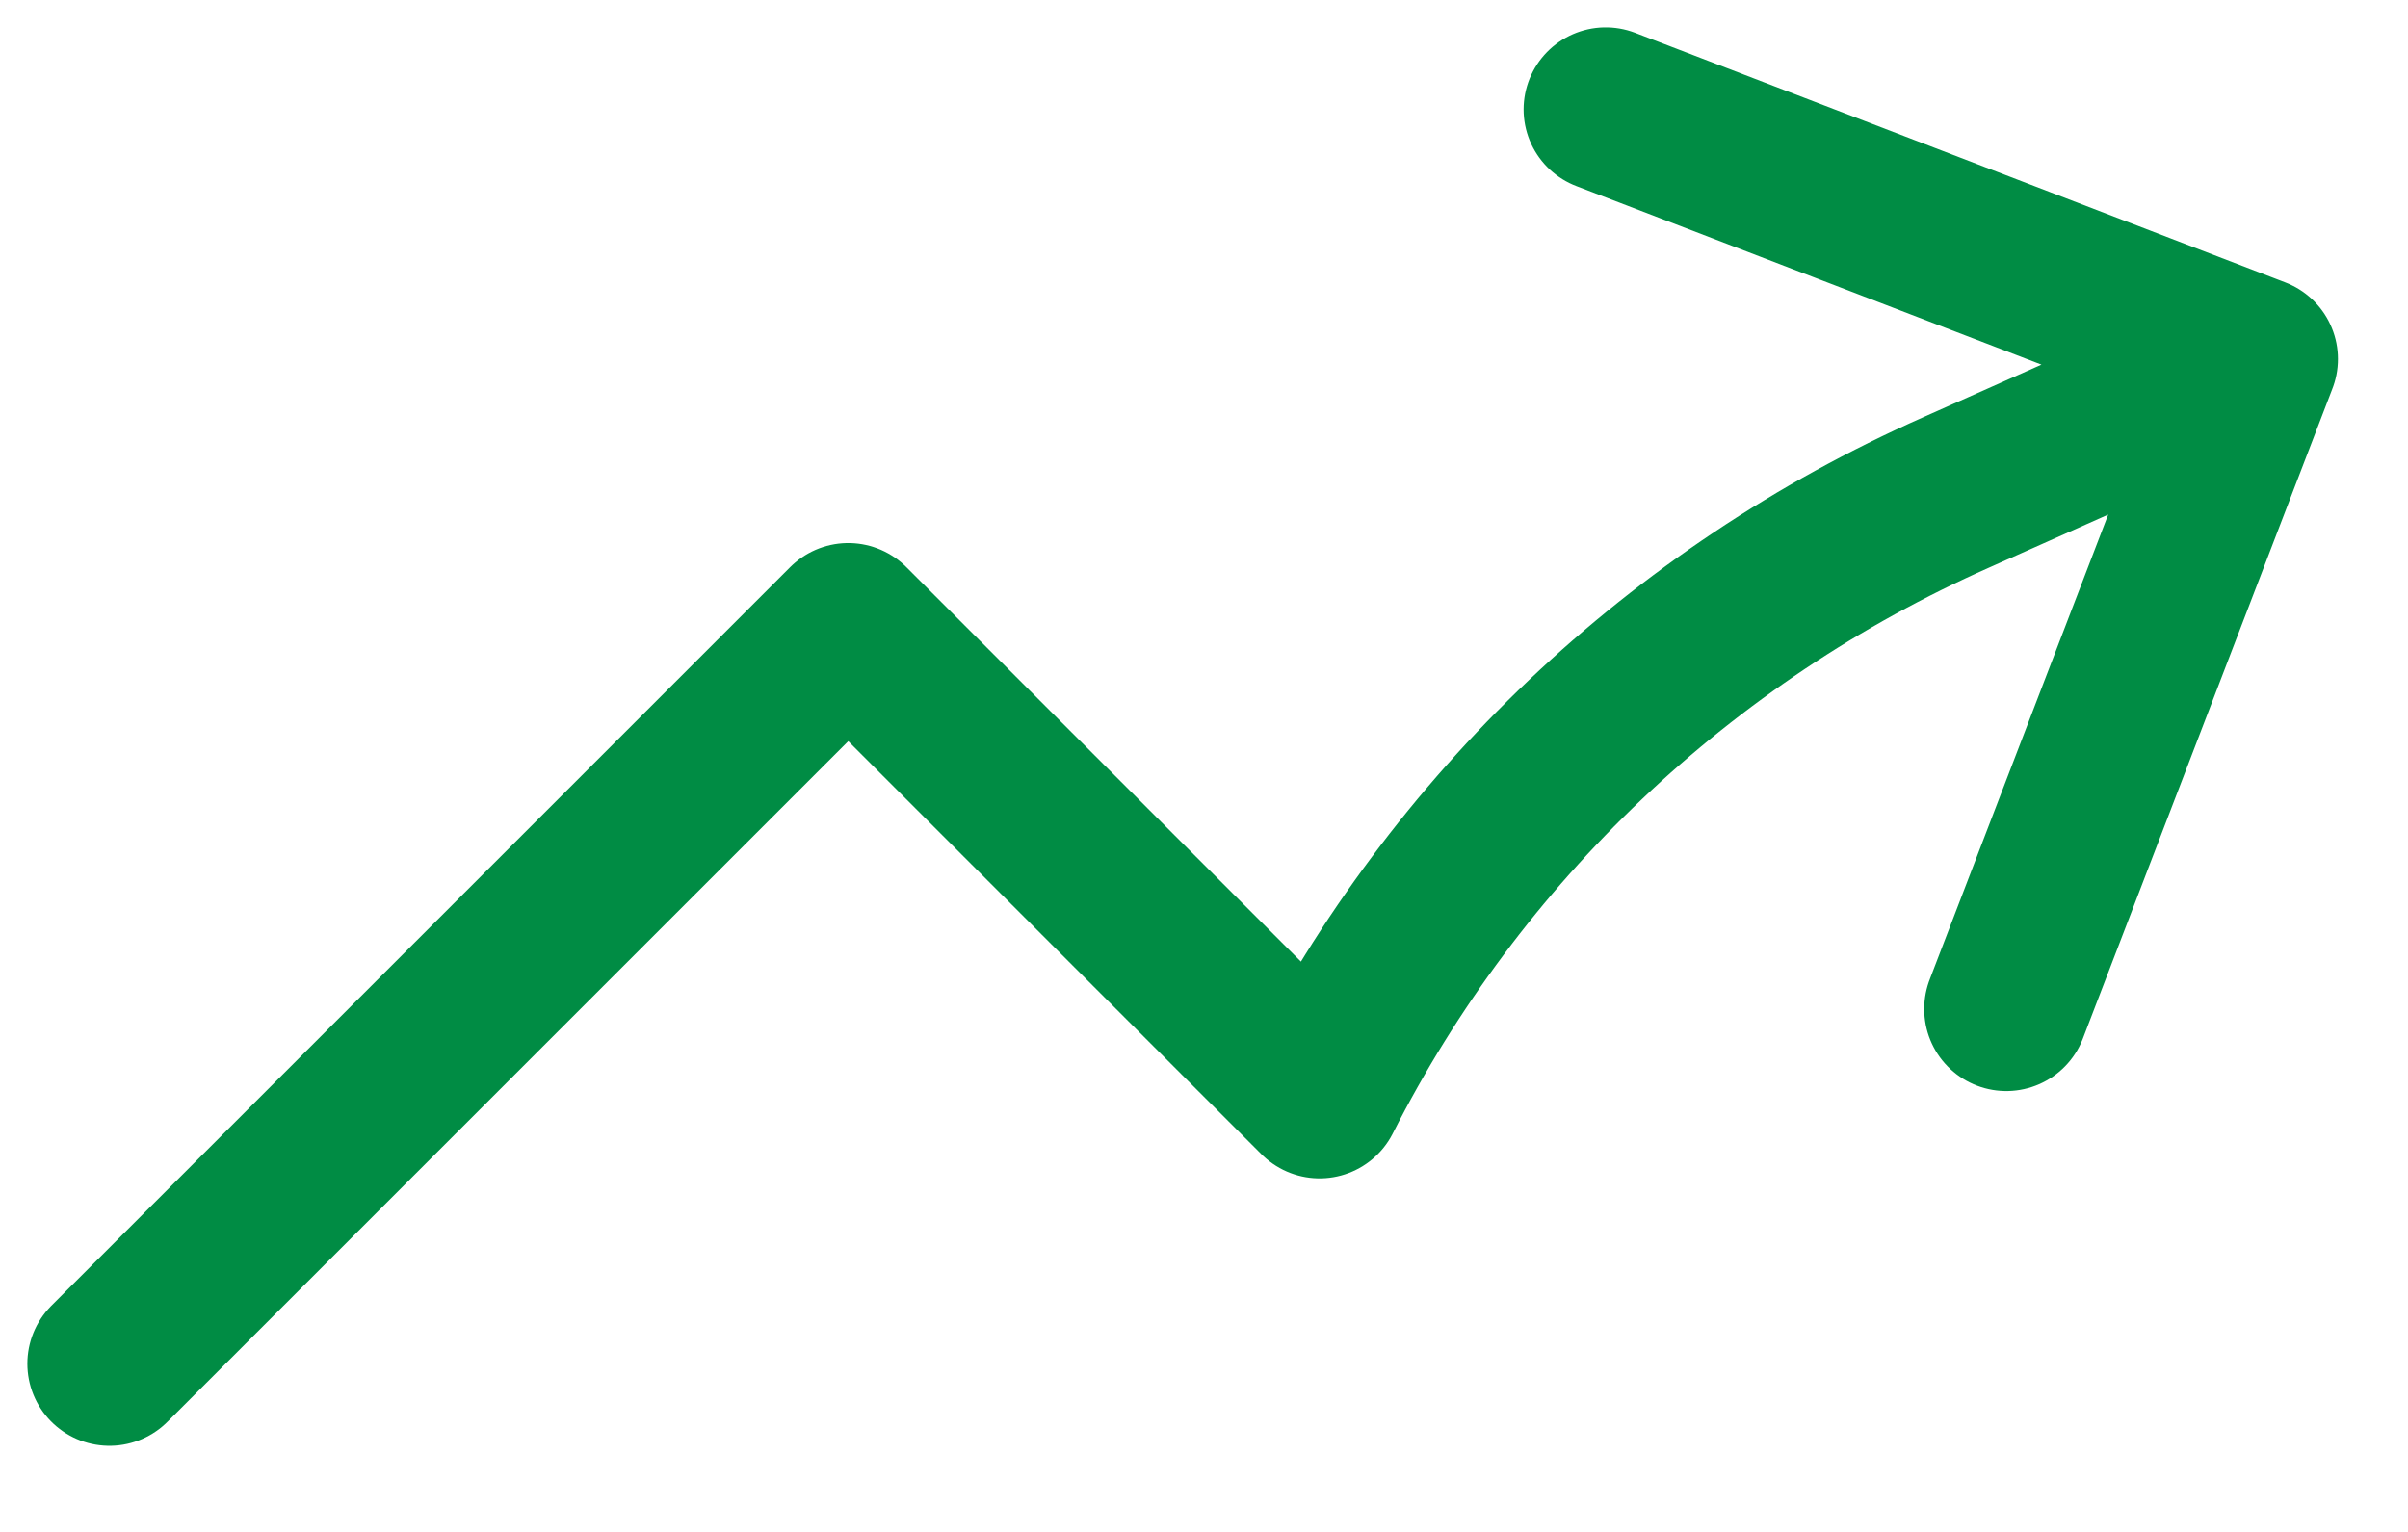 <svg xmlns="http://www.w3.org/2000/svg" width="22" height="14" viewBox="0 0 22 14" fill="none"><path d="M1 12.463L7.75 5.713L12.056 10.019C13.301 7.565 15.354 5.616 17.87 4.501L20.61 3.281M20.61 3.281L14.67 1M20.61 3.281L18.33 9.221" stroke="#008C44" stroke-width="1.5" stroke-linecap="round" stroke-linejoin="round"></path></svg>